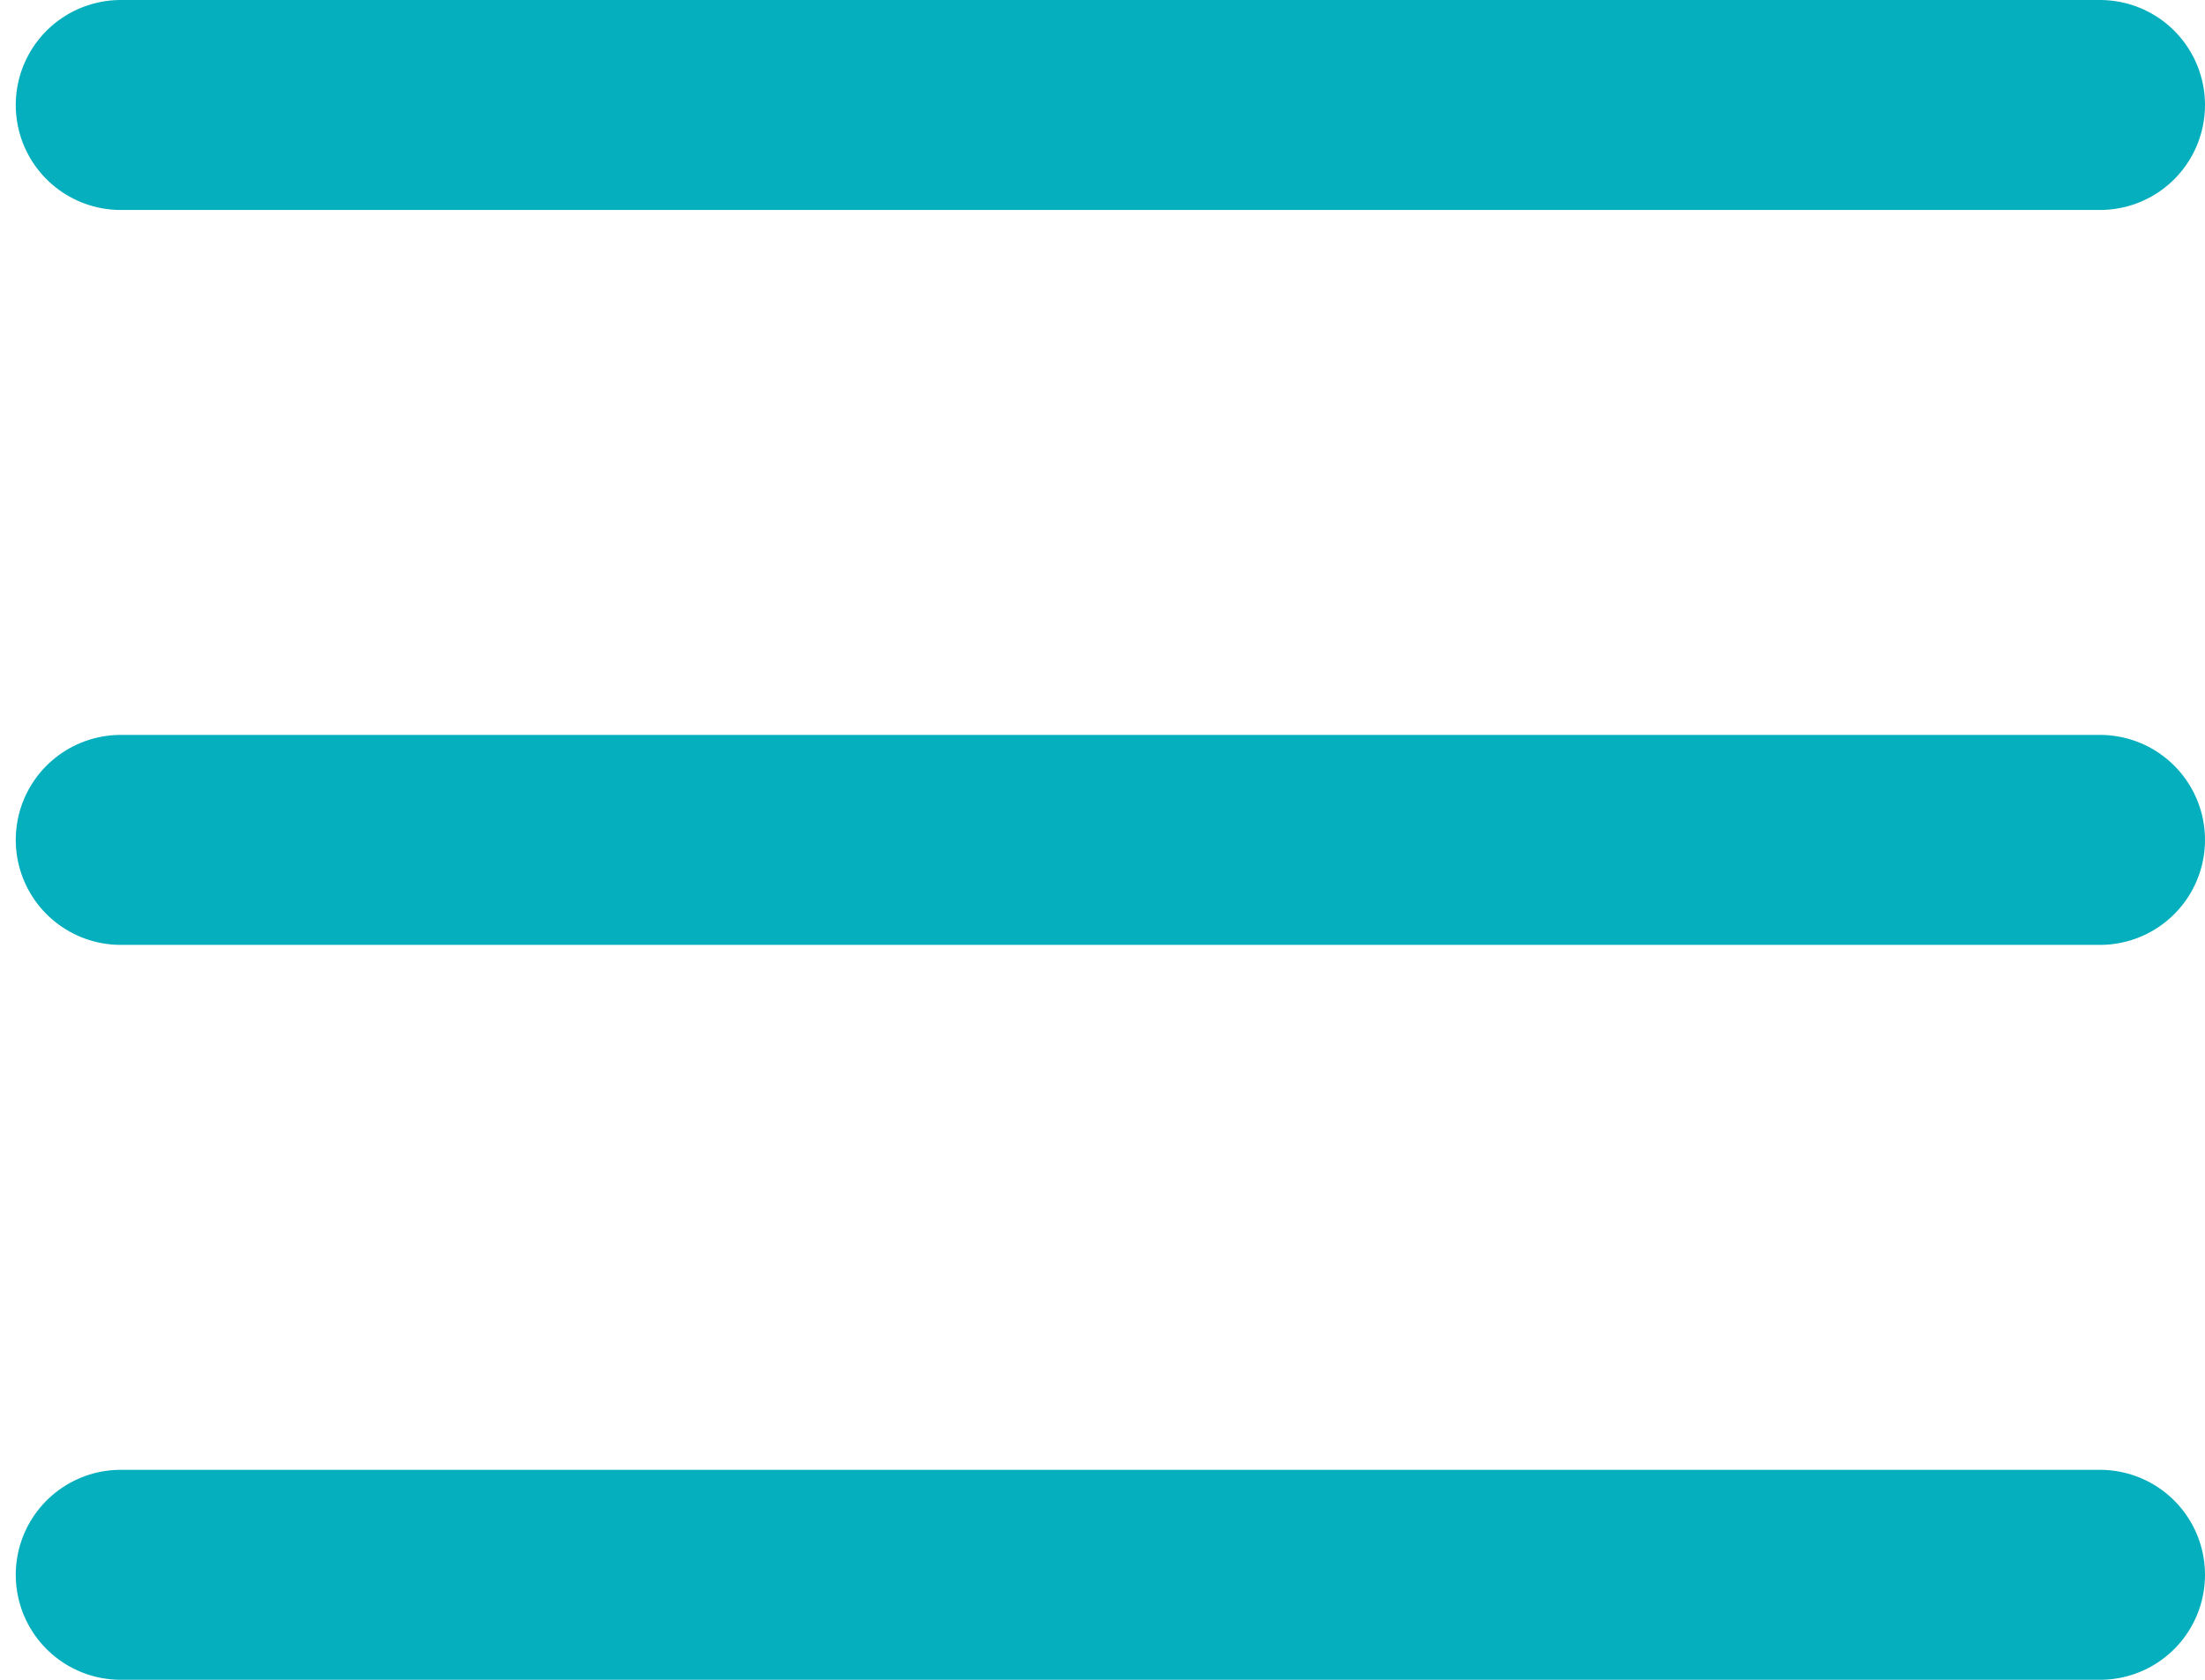 <?xml version="1.0" encoding="utf-8"?>
<!-- Generator: Adobe Illustrator 23.0.1, SVG Export Plug-In . SVG Version: 6.00 Build 0)  -->
<svg version="1.1" id="Ebene_1" xmlns="http://www.w3.org/2000/svg" xmlns:xlink="http://www.w3.org/1999/xlink" x="0px" y="0px"
	 viewBox="0 0 42 32" style="enable-background:new 0 0 42 32;" xml:space="preserve">
<style type="text/css">
	.st0{fill:none;stroke:#05AFBD;stroke-width:4;stroke-linecap:round;}
</style>
<title>Hamburger-Menü</title>
<desc>Created with Sketch.</desc>
<g id="Symbols">
	<g id="Hamburger-Menü">
		<path id="Line" class="st0" d="M2.3,2H40"/>
		<path id="Line-Copy" class="st0" d="M2.3,16H40"/>
		<path id="Line-Copy-2" class="st0" d="M2.3,30H40"/>
	</g>
</g>
</svg>
